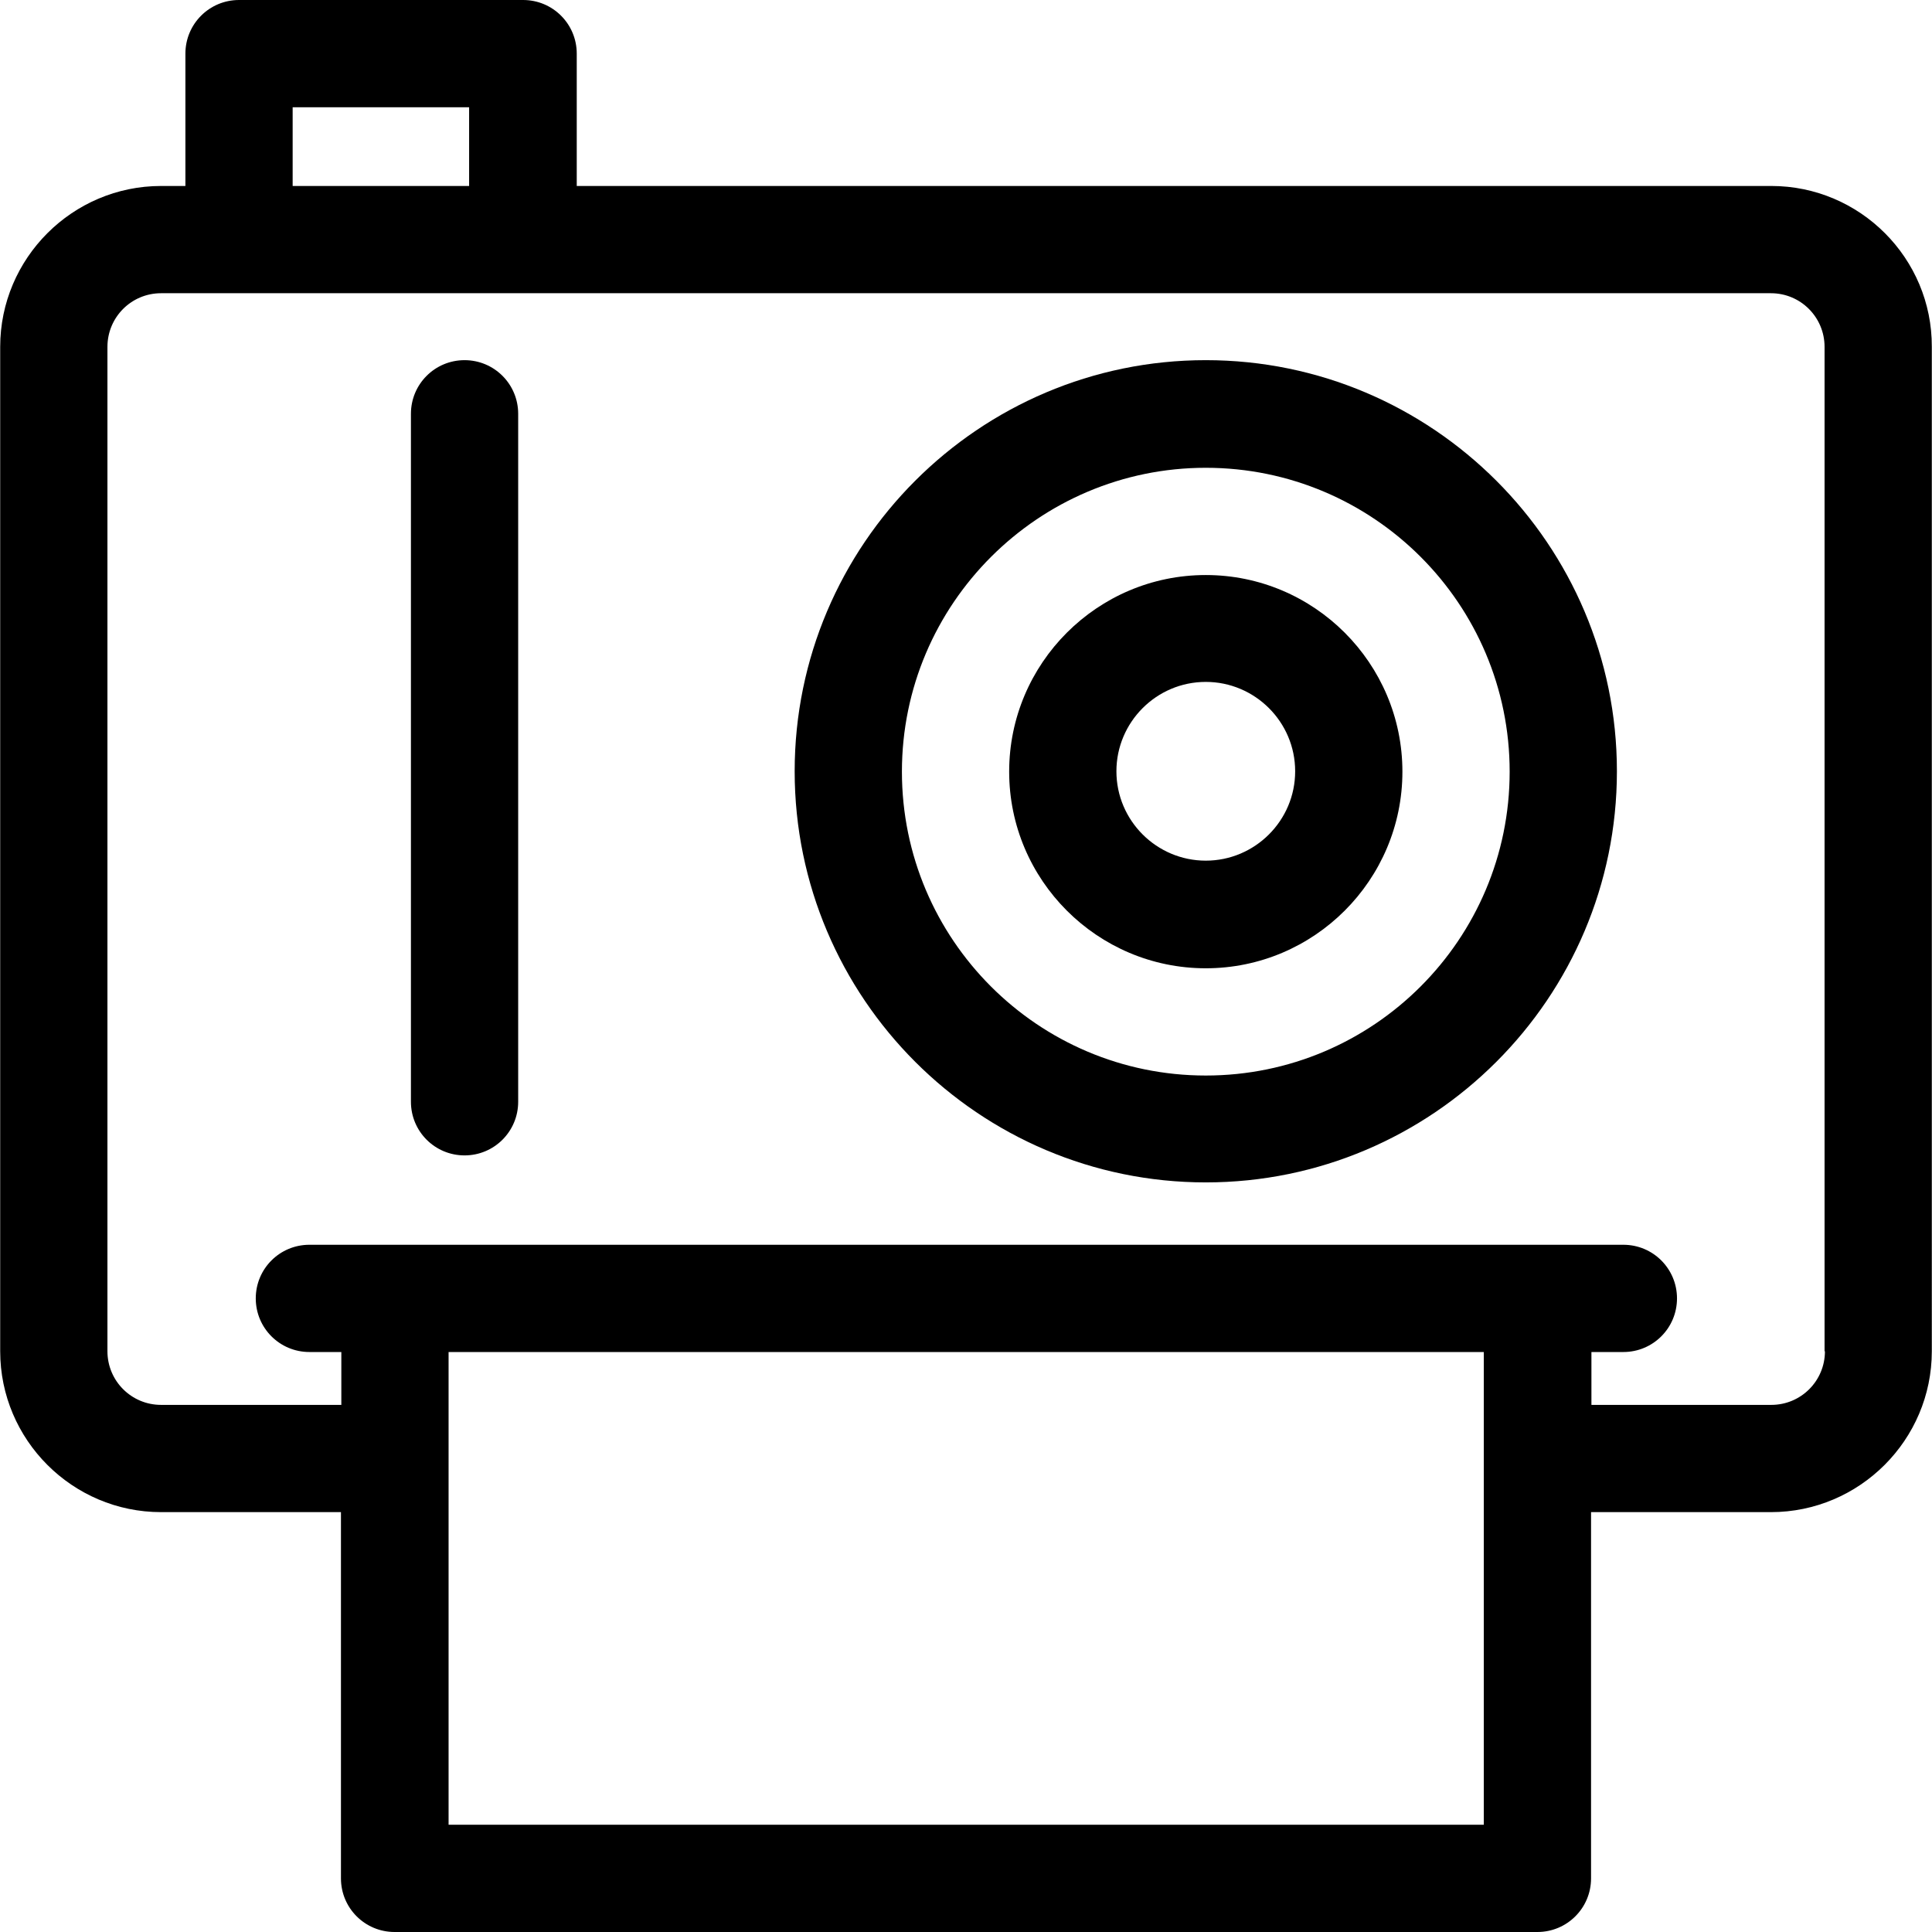 <?xml version="1.0" encoding="iso-8859-1"?>
<!-- Uploaded to: SVG Repo, www.svgrepo.com, Generator: SVG Repo Mixer Tools -->
<svg fill="#000000" height="800px" width="800px" version="1.1" id="Layer_1" xmlns="http://www.w3.org/2000/svg" xmlns:xlink="http://www.w3.org/1999/xlink" 
	 viewBox="0 0 508 508" xml:space="preserve">
<g>
	<g>
		<path d="M465.75,48.9h-314.1V14.1c0-7.8-6.3-14.1-14.1-14.1h-74.7c-7.8,0-14.1,6.3-14.1,14.1v34.8h-6.4c-23.3,0-42.3,19-42.3,42.3
			v264.1c0,23.3,19,42.3,42.3,42.3h47.3v96.3c0,7.8,6.3,14.1,14.1,14.1h300.5c7.8,0,14.1-6.3,14.1-14.1v-96.3h47.3
			c23.3,0,42.3-19,42.3-42.3V91.2C508.05,67.9,489.05,48.9,465.75,48.9z M76.95,28.2h46.4v20.7h-46.4V28.2z M390.15,479.8h-272.2
			V355.5h272.2V479.8z M465.75,369.4h-47.3v-13.9h8.4c7.8,0,14.1-6.3,14.1-14.1c0-7.8-6.3-14.1-14.1-14.1H81.35
			c-7.8,0-14.1,6.3-14.1,14.1s6.3,14.1,14.1,14.1h8.4v13.9h-47.4c-7.8,0-14.1-6.3-14.1-14.1V91.2c0-7.8,6.3-14.1,14.1-14.1h423.3
			c7.8,0,14.1,6.3,14.1,14.1v264.1h0.1C479.85,363.1,473.55,369.4,465.75,369.4z"/>
	</g>
</g>
<g>
	<g>
		<path d="M317.05,94.7c-59.6,0-108.1,48.5-108.1,108.1s48.5,108.1,108.1,108.1c59.6,0,108.1-48.5,108.1-108.1
			S376.65,94.7,317.05,94.7z M317.05,282.8c-44.1,0-79.9-35.8-79.9-79.9c0-44.1,35.9-79.9,79.9-79.9c44.1,0,79.9,35.8,79.9,79.9
			C396.95,247,361.15,282.8,317.05,282.8z"/>
	</g>
</g>
<g>
	<g>
		<path d="M317.05,151.2c-28.5,0-51.7,23.2-51.7,51.7s23.2,51.7,51.7,51.7s51.7-23.2,51.7-51.7
			C368.75,174.4,345.55,151.2,317.05,151.2z M317.05,226.3c-12.9,0-23.5-10.5-23.5-23.5c0-12.9,10.5-23.5,23.5-23.5
			c12.9,0,23.5,10.5,23.5,23.5S329.95,226.3,317.05,226.3z"/>
	</g>
</g>
<g>
	<g>
		<path d="M122.15,94.7c-7.8,0-14.1,6.3-14.1,14.1v180.9c0,7.8,6.3,14.1,14.1,14.1c7.8,0,14.1-6.3,14.1-14.1V108.8
			C136.25,101,129.95,94.7,122.15,94.7z"/>
	</g>
</g>
</svg>